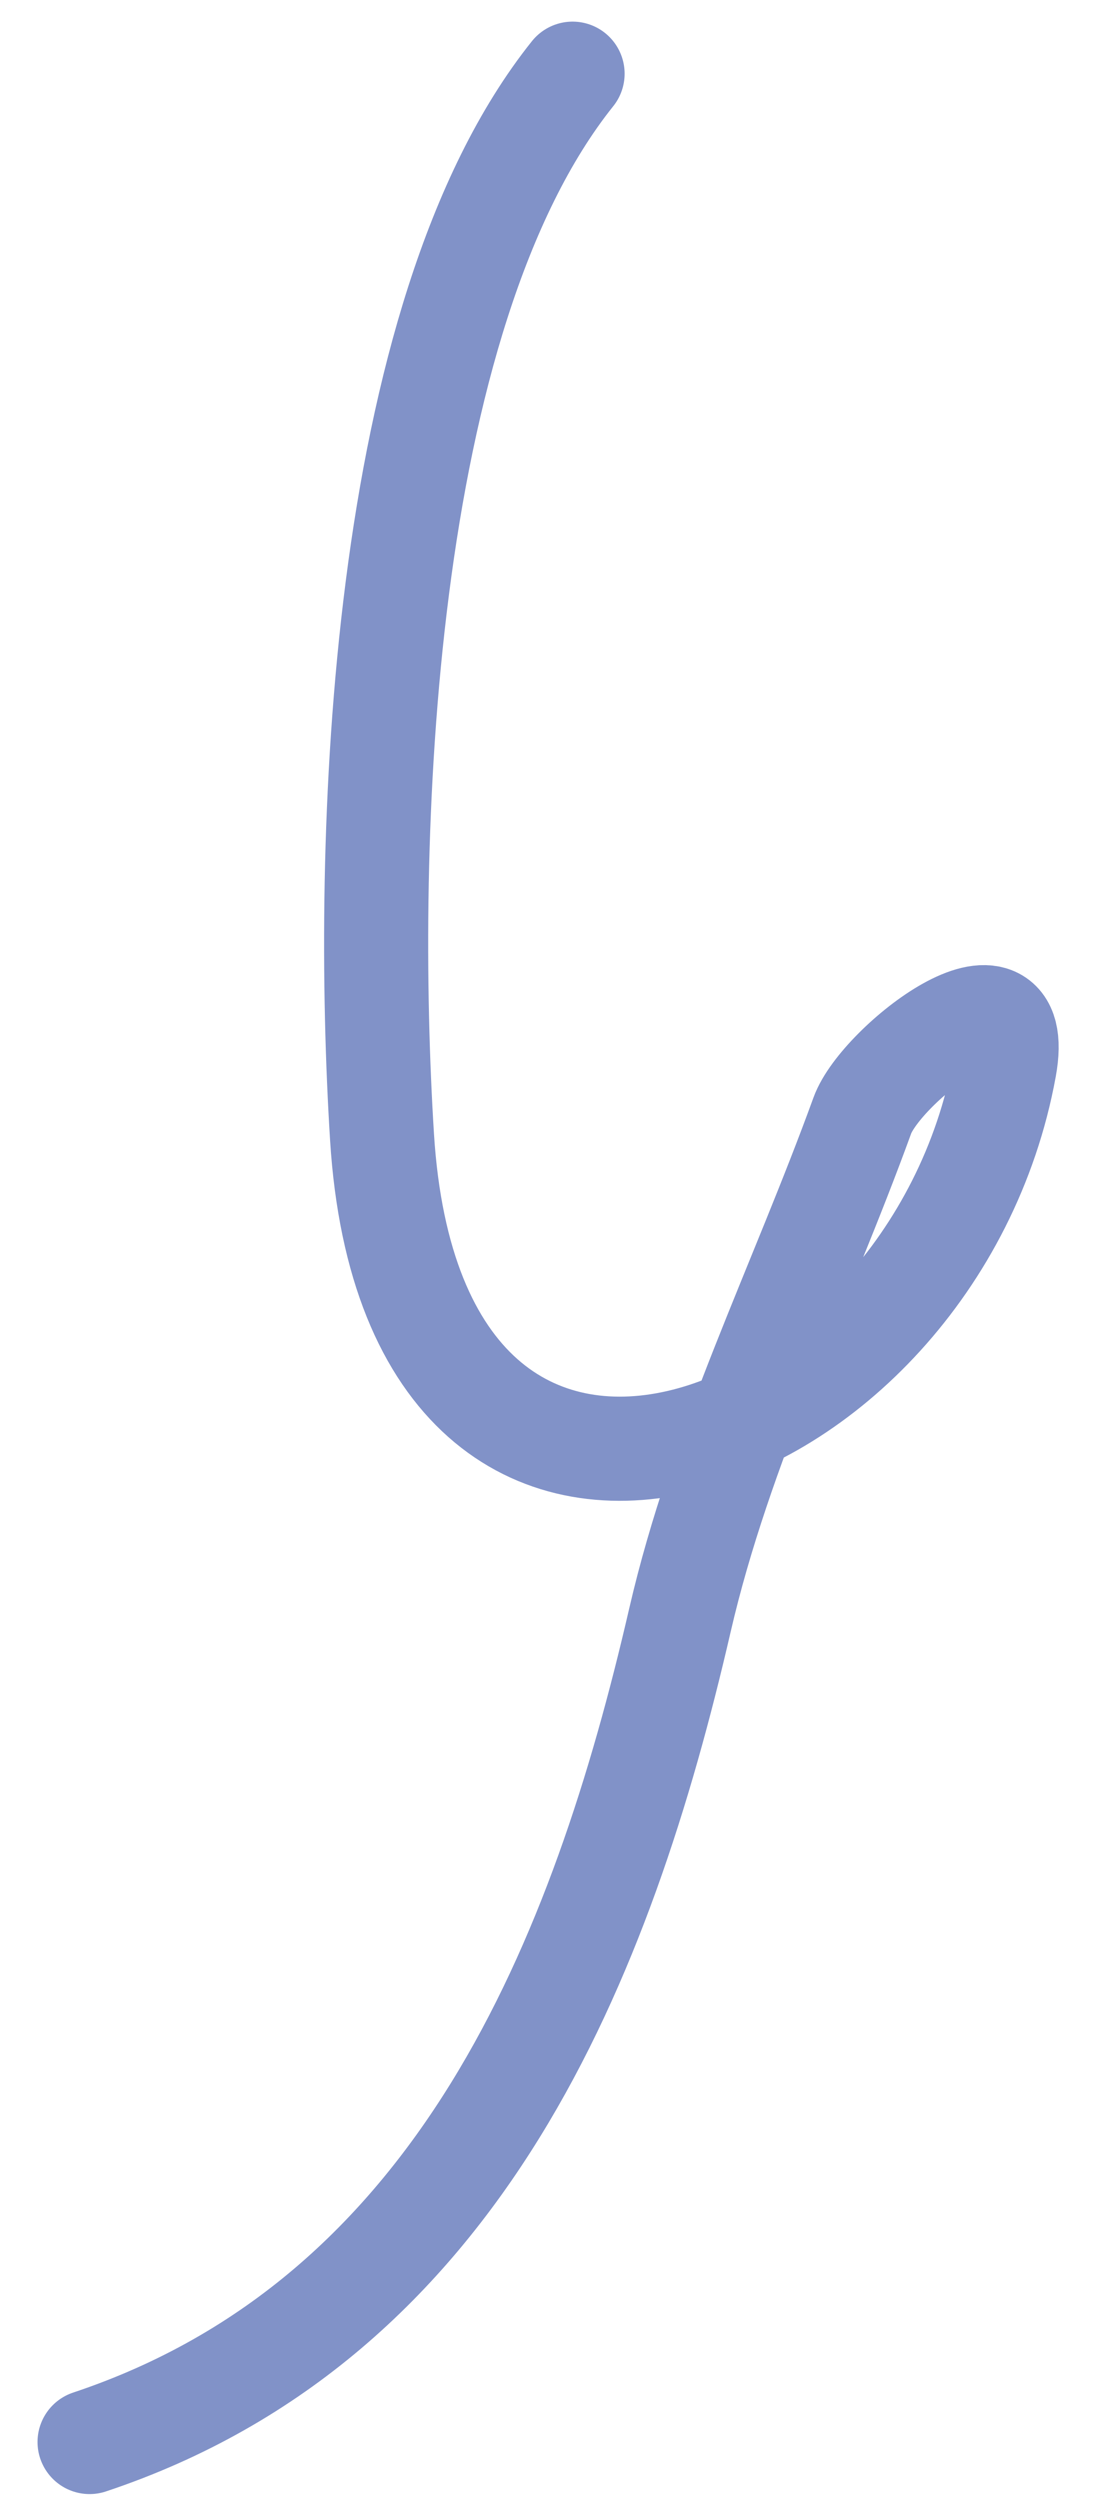 <?xml version="1.0" encoding="UTF-8"?> <svg xmlns="http://www.w3.org/2000/svg" width="21" height="48" viewBox="0 0 21 48" fill="none"> <path d="M11.001 1.415C7.255 6.097 6.991 16.246 7.34 21.83C7.957 31.694 17.931 28.019 19.301 20.489C19.701 18.287 16.928 20.428 16.568 21.417C15.397 24.639 13.84 27.741 13.063 31.109C11.576 37.55 8.865 44.503 1.721 46.884" stroke="#8192C8" stroke-width="2" stroke-linecap="round"></path> </svg> 
